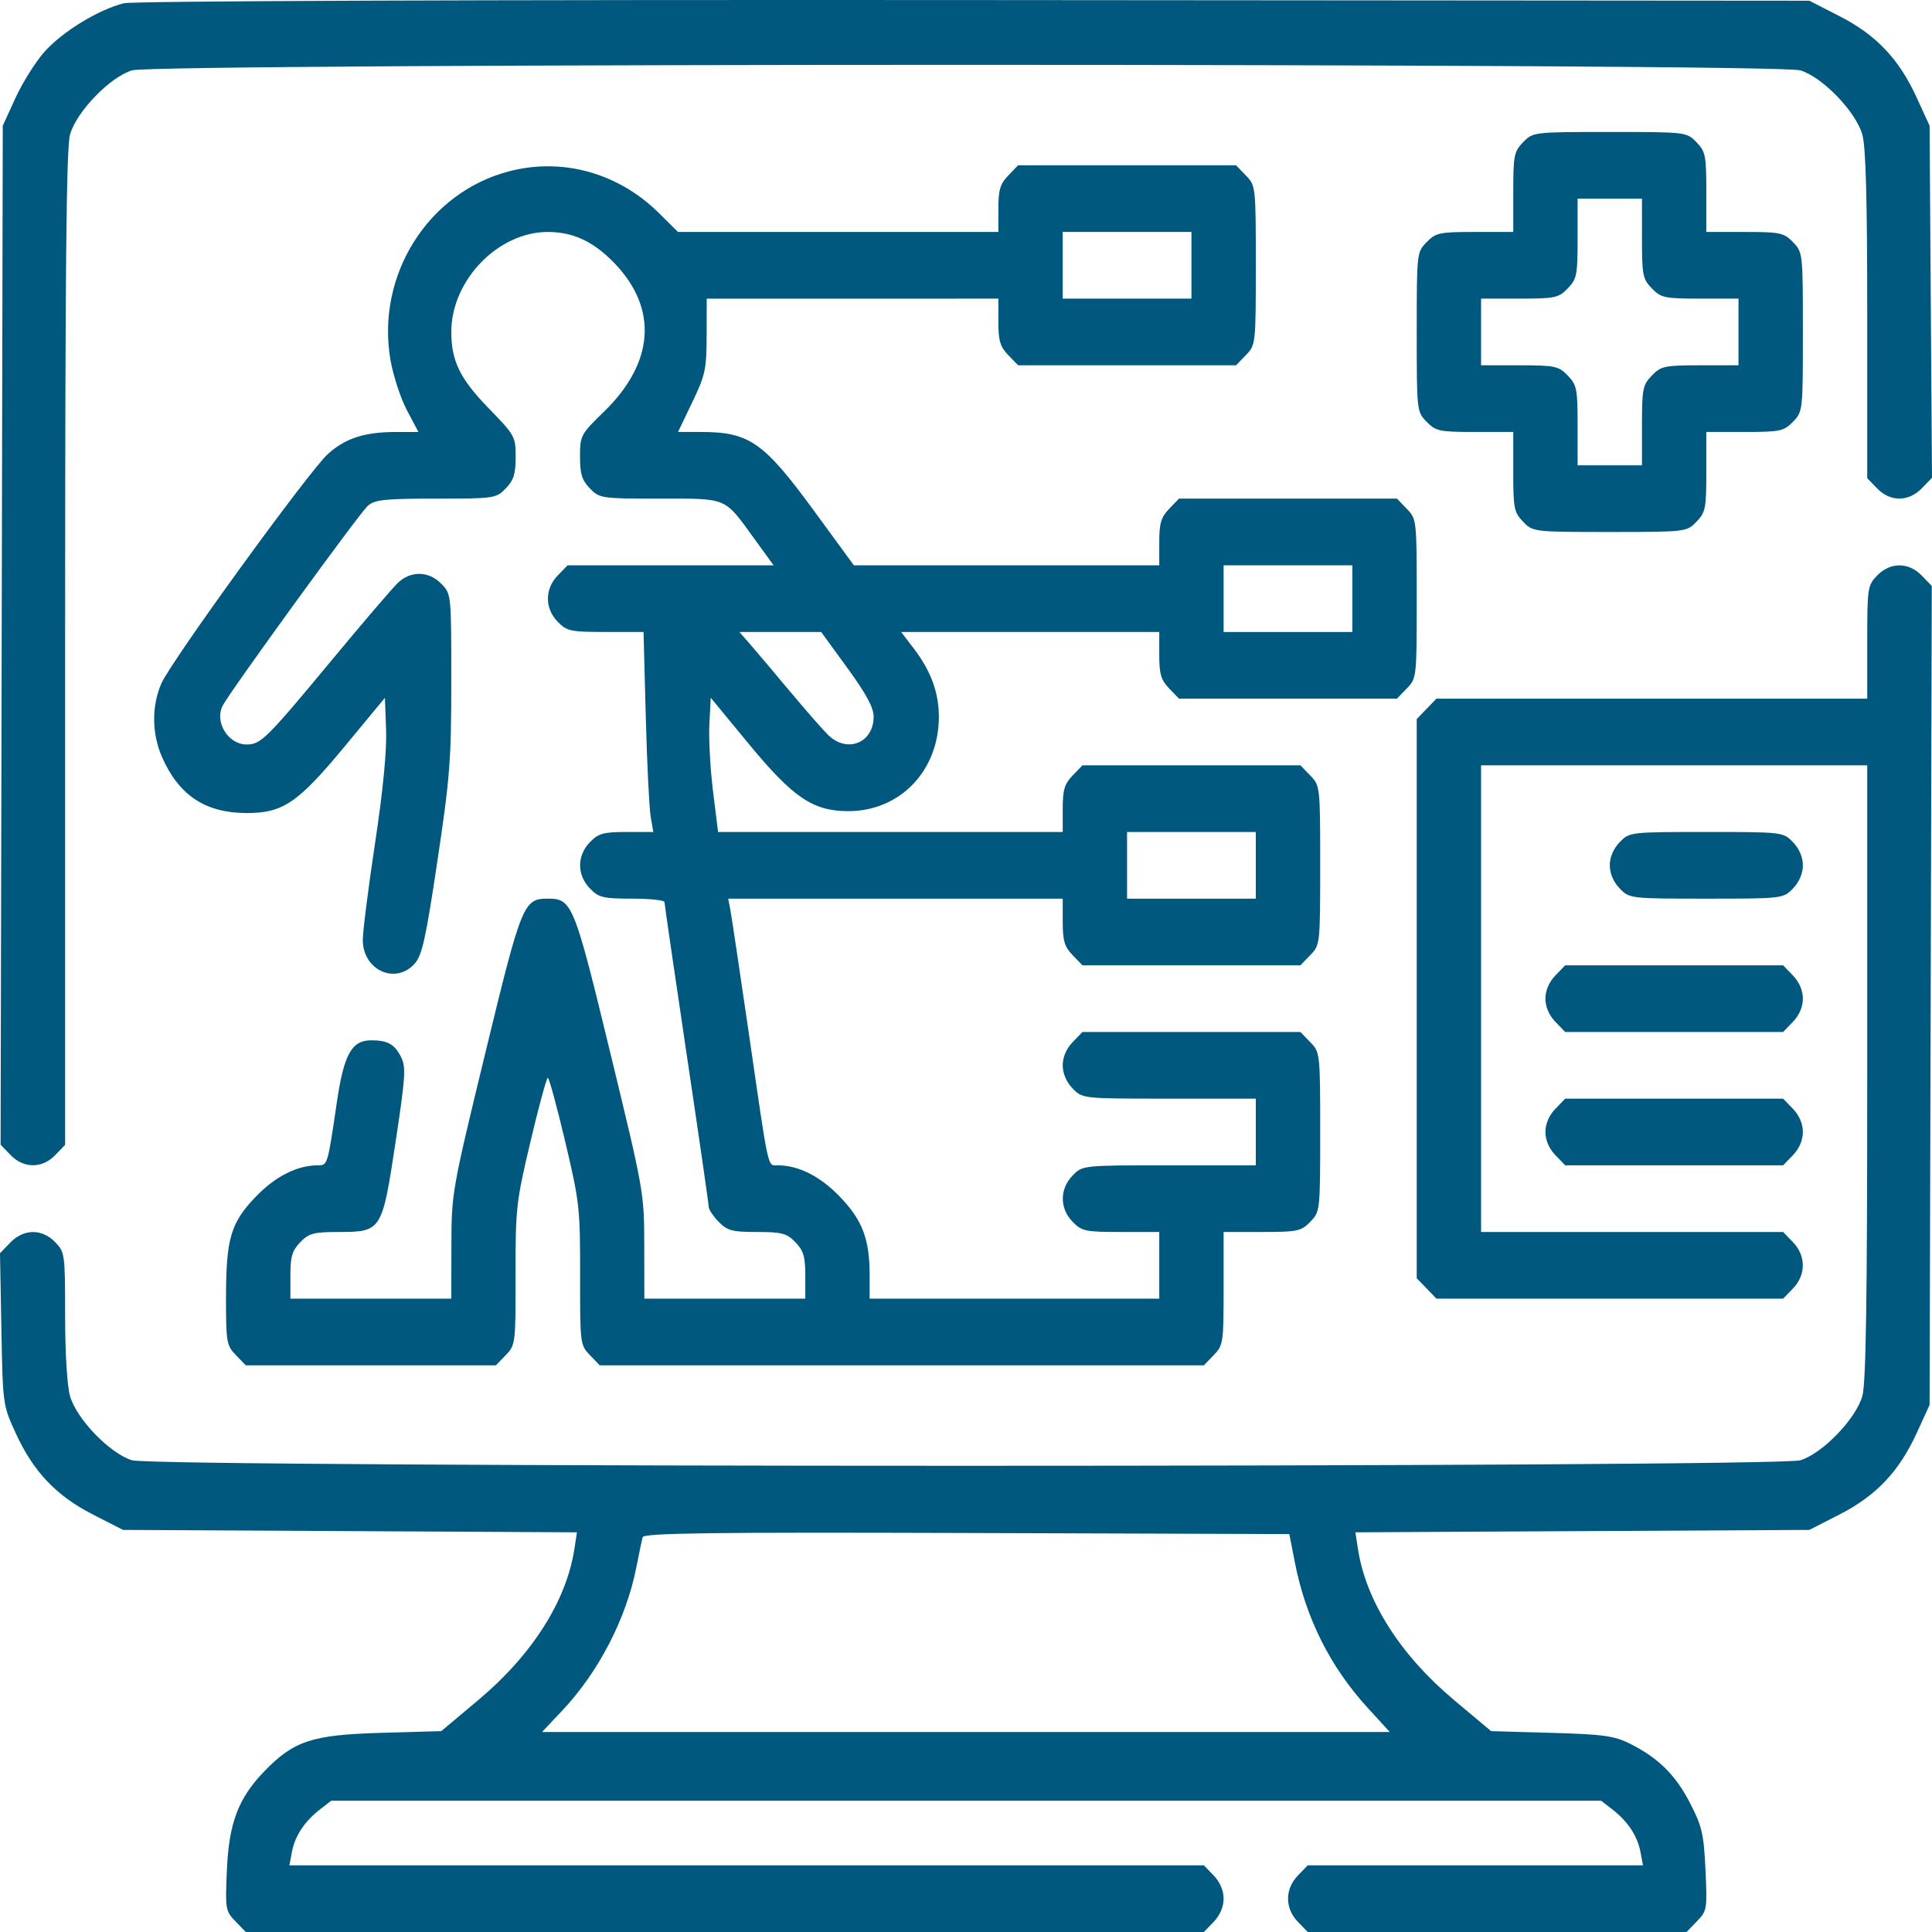 <svg width="65" height="65" viewBox="0 0 65 65" fill="none" xmlns="http://www.w3.org/2000/svg">
<path fill-rule="evenodd" clip-rule="evenodd" d="M4.169 0.109C3.328 0.315 2.1 1.064 1.502 1.736C1.199 2.077 0.757 2.778 0.522 3.293L0.093 4.23L0.057 21.371L0.02 38.512L0.355 38.859C0.797 39.317 1.418 39.318 1.859 38.862L2.191 38.518V21.81C2.191 9.103 2.23 4.965 2.356 4.526C2.575 3.756 3.696 2.595 4.44 2.367C5.25 2.12 59.763 2.12 60.572 2.367C61.316 2.595 62.437 3.756 62.656 4.526C62.773 4.936 62.821 6.693 62.821 10.596V16.088L63.154 16.432C63.596 16.89 64.215 16.887 64.661 16.425L65 16.074L64.959 10.152L64.919 4.23L64.49 3.293C63.895 1.99 63.127 1.178 61.896 0.548L60.873 0.024L32.784 0.002C16.136 -0.011 4.481 0.033 4.169 0.109ZM51.244 4.784C50.937 5.101 50.912 5.232 50.912 6.466V7.804H49.62C48.429 7.804 48.302 7.831 47.996 8.148C47.666 8.49 47.664 8.514 47.664 11.169C47.664 13.823 47.666 13.848 47.996 14.189C48.302 14.506 48.429 14.533 49.62 14.533H50.912V15.871C50.912 17.105 50.937 17.236 51.244 17.553C51.573 17.895 51.597 17.898 54.16 17.898C56.722 17.898 56.746 17.895 57.075 17.553C57.382 17.236 57.407 17.105 57.407 15.871V14.533H58.7C59.891 14.533 60.017 14.506 60.324 14.189C60.653 13.848 60.656 13.823 60.656 11.169C60.656 8.514 60.653 8.49 60.324 8.148C60.017 7.831 59.891 7.804 58.7 7.804H57.407V6.466C57.407 5.232 57.382 5.101 57.075 4.784C56.746 4.443 56.722 4.44 54.16 4.44C51.597 4.44 51.573 4.443 51.244 4.784ZM17.145 5.759C14.408 6.462 12.645 9.256 13.137 12.112C13.228 12.636 13.476 13.395 13.689 13.799L14.077 14.533L13.31 14.534C12.263 14.535 11.612 14.747 11.029 15.277C10.39 15.857 5.761 22.237 5.429 22.995C5.098 23.75 5.106 24.68 5.45 25.468C6.013 26.753 6.905 27.348 8.281 27.354C9.521 27.358 10.019 27.02 11.622 25.082L12.95 23.477L12.99 24.558C13.016 25.261 12.886 26.595 12.618 28.369C12.391 29.871 12.206 31.335 12.206 31.624C12.206 32.635 13.3 33.14 13.947 32.426C14.2 32.148 14.321 31.606 14.715 28.974C15.138 26.154 15.183 25.568 15.183 22.92C15.183 19.994 15.182 19.987 14.851 19.644C14.428 19.206 13.82 19.194 13.381 19.615C13.2 19.788 12.215 20.94 11.192 22.173C8.952 24.873 8.777 25.047 8.294 25.047C7.676 25.047 7.209 24.288 7.492 23.741C7.744 23.253 12.073 17.291 12.371 17.021C12.603 16.811 12.932 16.776 14.663 16.776C16.628 16.776 16.693 16.767 17.016 16.432C17.282 16.157 17.349 15.945 17.349 15.378C17.349 14.687 17.324 14.642 16.429 13.724C15.482 12.752 15.183 12.139 15.183 11.169C15.183 9.432 16.754 7.804 18.431 7.804C19.282 7.804 19.968 8.125 20.669 8.851C22.144 10.379 22.017 12.199 20.323 13.848C19.536 14.613 19.514 14.655 19.514 15.361C19.514 15.946 19.579 16.155 19.846 16.432C20.169 16.767 20.234 16.776 22.199 16.776C24.505 16.776 24.353 16.711 25.391 18.143L26.026 19.019H22.561H19.096L18.763 19.363C18.324 19.819 18.324 20.463 18.763 20.918C19.069 21.235 19.197 21.262 20.373 21.262H21.651L21.726 24.101C21.767 25.662 21.841 27.176 21.89 27.465L21.98 27.991H21.079C20.303 27.991 20.132 28.039 19.846 28.335C19.407 28.79 19.407 29.435 19.846 29.89C20.144 30.198 20.291 30.234 21.267 30.234C21.866 30.234 22.356 30.286 22.356 30.35C22.356 30.413 22.691 32.713 23.1 35.459C23.51 38.206 23.845 40.523 23.845 40.607C23.845 40.692 23.994 40.915 24.177 41.105C24.467 41.405 24.63 41.449 25.469 41.449C26.307 41.449 26.47 41.492 26.76 41.793C27.033 42.075 27.093 42.276 27.093 42.914V43.692H24.386H21.679L21.676 41.904C21.672 40.134 21.661 40.073 20.533 35.422C19.314 30.395 19.249 30.234 18.431 30.234C17.614 30.234 17.548 30.395 16.329 35.422C15.201 40.073 15.191 40.134 15.187 41.904L15.183 43.692H12.476H9.77V42.914C9.77 42.276 9.829 42.075 10.102 41.793C10.391 41.494 10.557 41.449 11.373 41.449C12.838 41.449 12.854 41.424 13.306 38.439C13.643 36.218 13.663 35.906 13.492 35.561C13.277 35.132 13.042 35 12.489 35C11.829 35 11.568 35.474 11.33 37.103C11.022 39.207 11.022 39.206 10.696 39.206C10.001 39.206 9.271 39.573 8.615 40.252C7.76 41.138 7.604 41.665 7.604 43.679C7.604 45.156 7.623 45.266 7.937 45.591L8.269 45.935H12.476H16.684L17.016 45.591C17.343 45.252 17.349 45.207 17.346 42.892C17.343 40.642 17.365 40.443 17.849 38.4C18.127 37.224 18.389 36.262 18.431 36.262C18.473 36.262 18.735 37.224 19.014 38.4C19.497 40.443 19.52 40.642 19.517 42.892C19.514 45.207 19.519 45.252 19.846 45.591L20.178 45.935H30.341H40.503L40.835 45.591C41.155 45.259 41.167 45.177 41.167 43.348V41.449H42.459C43.651 41.449 43.777 41.422 44.083 41.105C44.413 40.763 44.416 40.739 44.416 38.084C44.416 35.43 44.413 35.405 44.083 35.064L43.751 34.72H40.085H36.418L36.086 35.064C35.877 35.281 35.754 35.568 35.754 35.841C35.754 36.114 35.877 36.402 36.086 36.619C36.418 36.963 36.419 36.963 39.334 36.963H42.25V38.084V39.206H39.334C36.419 39.206 36.418 39.206 36.086 39.55C35.647 40.005 35.647 40.65 36.086 41.105C36.393 41.422 36.519 41.449 37.71 41.449H39.002V42.57V43.692H34.13H29.258V42.902C29.258 41.685 29.015 41.047 28.247 40.252C27.591 39.573 26.862 39.206 26.166 39.206C25.817 39.206 25.878 39.483 25.197 34.79C24.894 32.708 24.614 30.832 24.573 30.619L24.5 30.234H30.127H35.754V31.011C35.754 31.65 35.813 31.85 36.086 32.133L36.418 32.477H40.085H43.751L44.083 32.133C44.413 31.792 44.416 31.767 44.416 29.113C44.416 26.458 44.413 26.433 44.083 26.092L43.751 25.748H40.085H36.418L36.086 26.092C35.813 26.375 35.754 26.575 35.754 27.214V27.991H29.957H24.159L23.989 26.624C23.896 25.872 23.841 24.857 23.866 24.366L23.912 23.475L25.198 25.035C26.685 26.839 27.354 27.29 28.542 27.29C30.27 27.29 31.573 25.945 31.587 24.147C31.593 23.317 31.325 22.579 30.737 21.811L30.318 21.262H34.66H39.002V22.04C39.002 22.678 39.062 22.878 39.334 23.161L39.666 23.505H43.333H46.999L47.331 23.161C47.661 22.82 47.664 22.795 47.664 20.141C47.664 17.486 47.661 17.462 47.331 17.12L46.999 16.776H43.333H39.666L39.334 17.12C39.062 17.403 39.002 17.603 39.002 18.242V19.019H33.865H28.727L27.407 17.214C25.691 14.866 25.214 14.533 23.566 14.533H22.811L23.291 13.532C23.731 12.615 23.771 12.426 23.774 11.289L23.777 10.048L28.683 10.048L33.589 10.047V10.825C33.589 11.463 33.648 11.664 33.921 11.946L34.253 12.29H37.919H41.586L41.918 11.946C42.247 11.605 42.25 11.58 42.25 8.926C42.25 6.271 42.247 6.247 41.918 5.906L41.586 5.561H37.919H34.253L33.921 5.906C33.648 6.188 33.589 6.388 33.589 7.027V7.804H28.2H22.81L22.178 7.177C20.815 5.824 18.945 5.297 17.145 5.759ZM55.242 8.021C55.242 9.255 55.268 9.386 55.575 9.703C55.881 10.021 56.007 10.047 57.198 10.047H58.49V11.169V12.29H57.198C56.007 12.29 55.881 12.317 55.575 12.634C55.268 12.952 55.242 13.083 55.242 14.317V15.655H54.16H53.077V14.317C53.077 13.083 53.051 12.952 52.745 12.634C52.438 12.317 52.312 12.29 51.121 12.29H49.829V11.169V10.047H51.121C52.312 10.047 52.438 10.021 52.745 9.703C53.051 9.386 53.077 9.255 53.077 8.021V6.683H54.16H55.242V8.021ZM40.085 8.926V10.047H37.919H35.754V8.926V7.804H37.919H40.085V8.926ZM45.498 20.141V21.262H43.333H41.167V20.141V19.019H43.333H45.498V20.141ZM63.154 19.363C62.833 19.695 62.821 19.777 62.821 21.606V23.505H55.575H48.328L47.996 23.849L47.664 24.193V33.599V43.004L47.996 43.348L48.328 43.692H54.16H59.991L60.324 43.348C60.763 42.892 60.763 42.248 60.324 41.793L59.991 41.449H54.91H49.829V33.599V25.748H56.325H62.821V36.071C62.821 43.765 62.779 46.54 62.656 46.97C62.437 47.74 61.316 48.901 60.572 49.129C59.763 49.377 5.25 49.377 4.44 49.129C3.696 48.901 2.575 47.74 2.356 46.97C2.258 46.628 2.191 45.526 2.191 44.265C2.191 42.193 2.182 42.128 1.859 41.793C1.414 41.332 0.797 41.337 0.345 41.806L0 42.163L0.047 44.715C0.093 47.244 0.097 47.275 0.522 48.203C1.117 49.506 1.885 50.318 3.116 50.949L4.139 51.472L11.775 51.513L19.411 51.553L19.324 52.12C19.055 53.863 17.902 55.676 16.103 57.187L14.845 58.242L12.815 58.3C10.494 58.366 9.883 58.568 8.887 59.599C8.016 60.502 7.701 61.335 7.633 62.923C7.576 64.231 7.586 64.293 7.921 64.64L8.269 65H24.386H40.503L40.835 64.656C41.045 64.439 41.167 64.152 41.167 63.878C41.167 63.606 41.045 63.318 40.835 63.101L40.503 62.757H25.119H9.736L9.822 62.301C9.923 61.767 10.248 61.276 10.769 60.873L11.143 60.584H32.506H53.869L54.243 60.873C54.763 61.276 55.089 61.767 55.19 62.301L55.276 62.757H49.637H43.997L43.665 63.101C43.225 63.556 43.225 64.201 43.665 64.656L43.997 65H50.37H56.743L57.093 64.638C57.431 64.287 57.441 64.232 57.379 62.912C57.323 61.704 57.265 61.45 56.864 60.671C56.374 59.717 55.798 59.147 54.841 58.666C54.313 58.401 53.942 58.349 52.197 58.3L50.167 58.242L48.909 57.187C47.11 55.676 45.957 53.863 45.688 52.12L45.601 51.553L53.237 51.513L60.873 51.472L61.896 50.949C63.127 50.318 63.895 49.506 64.49 48.203L64.919 47.267L64.956 33.49L64.993 19.714L64.657 19.366C64.215 18.908 63.594 18.907 63.154 19.363ZM28.51 22.475C29.144 23.345 29.393 23.808 29.393 24.111C29.393 24.992 28.505 25.353 27.866 24.732C27.688 24.558 27.094 23.88 26.547 23.225C25.999 22.569 25.399 21.86 25.214 21.648L24.877 21.262H26.252H27.627L28.51 22.475ZM42.25 29.113V30.234H40.085H37.919V29.113V27.991H40.085H42.25V29.113ZM54.492 28.335C54.282 28.552 54.16 28.839 54.16 29.113C54.16 29.386 54.282 29.673 54.492 29.89C54.822 30.231 54.845 30.234 57.407 30.234C59.971 30.234 59.994 30.231 60.324 29.89C60.533 29.673 60.656 29.386 60.656 29.113C60.656 28.839 60.533 28.552 60.324 28.335C59.994 27.994 59.971 27.991 57.407 27.991C54.845 27.991 54.822 27.994 54.492 28.335ZM52.327 32.821C52.117 33.038 51.994 33.325 51.994 33.599C51.994 33.871 52.117 34.159 52.327 34.376L52.659 34.72H56.325H59.991L60.324 34.376C60.533 34.159 60.656 33.871 60.656 33.599C60.656 33.325 60.533 33.038 60.324 32.821L59.991 32.477H56.325H52.659L52.327 32.821ZM52.327 37.307C52.117 37.524 51.994 37.811 51.994 38.084C51.994 38.358 52.117 38.645 52.327 38.862L52.659 39.206H56.325H59.991L60.324 38.862C60.533 38.645 60.656 38.358 60.656 38.084C60.656 37.811 60.533 37.524 60.324 37.307L59.991 36.963H56.325H52.659L52.327 37.307ZM43.565 52.57C43.929 54.435 44.755 56.084 46.02 57.465L46.757 58.271H32.497H18.237L18.93 57.535C20.144 56.245 21.072 54.446 21.408 52.734C21.499 52.271 21.595 51.813 21.622 51.717C21.661 51.577 23.907 51.548 32.525 51.576L43.378 51.612L43.565 52.57Z" fill="#00587F"/>
</svg>
